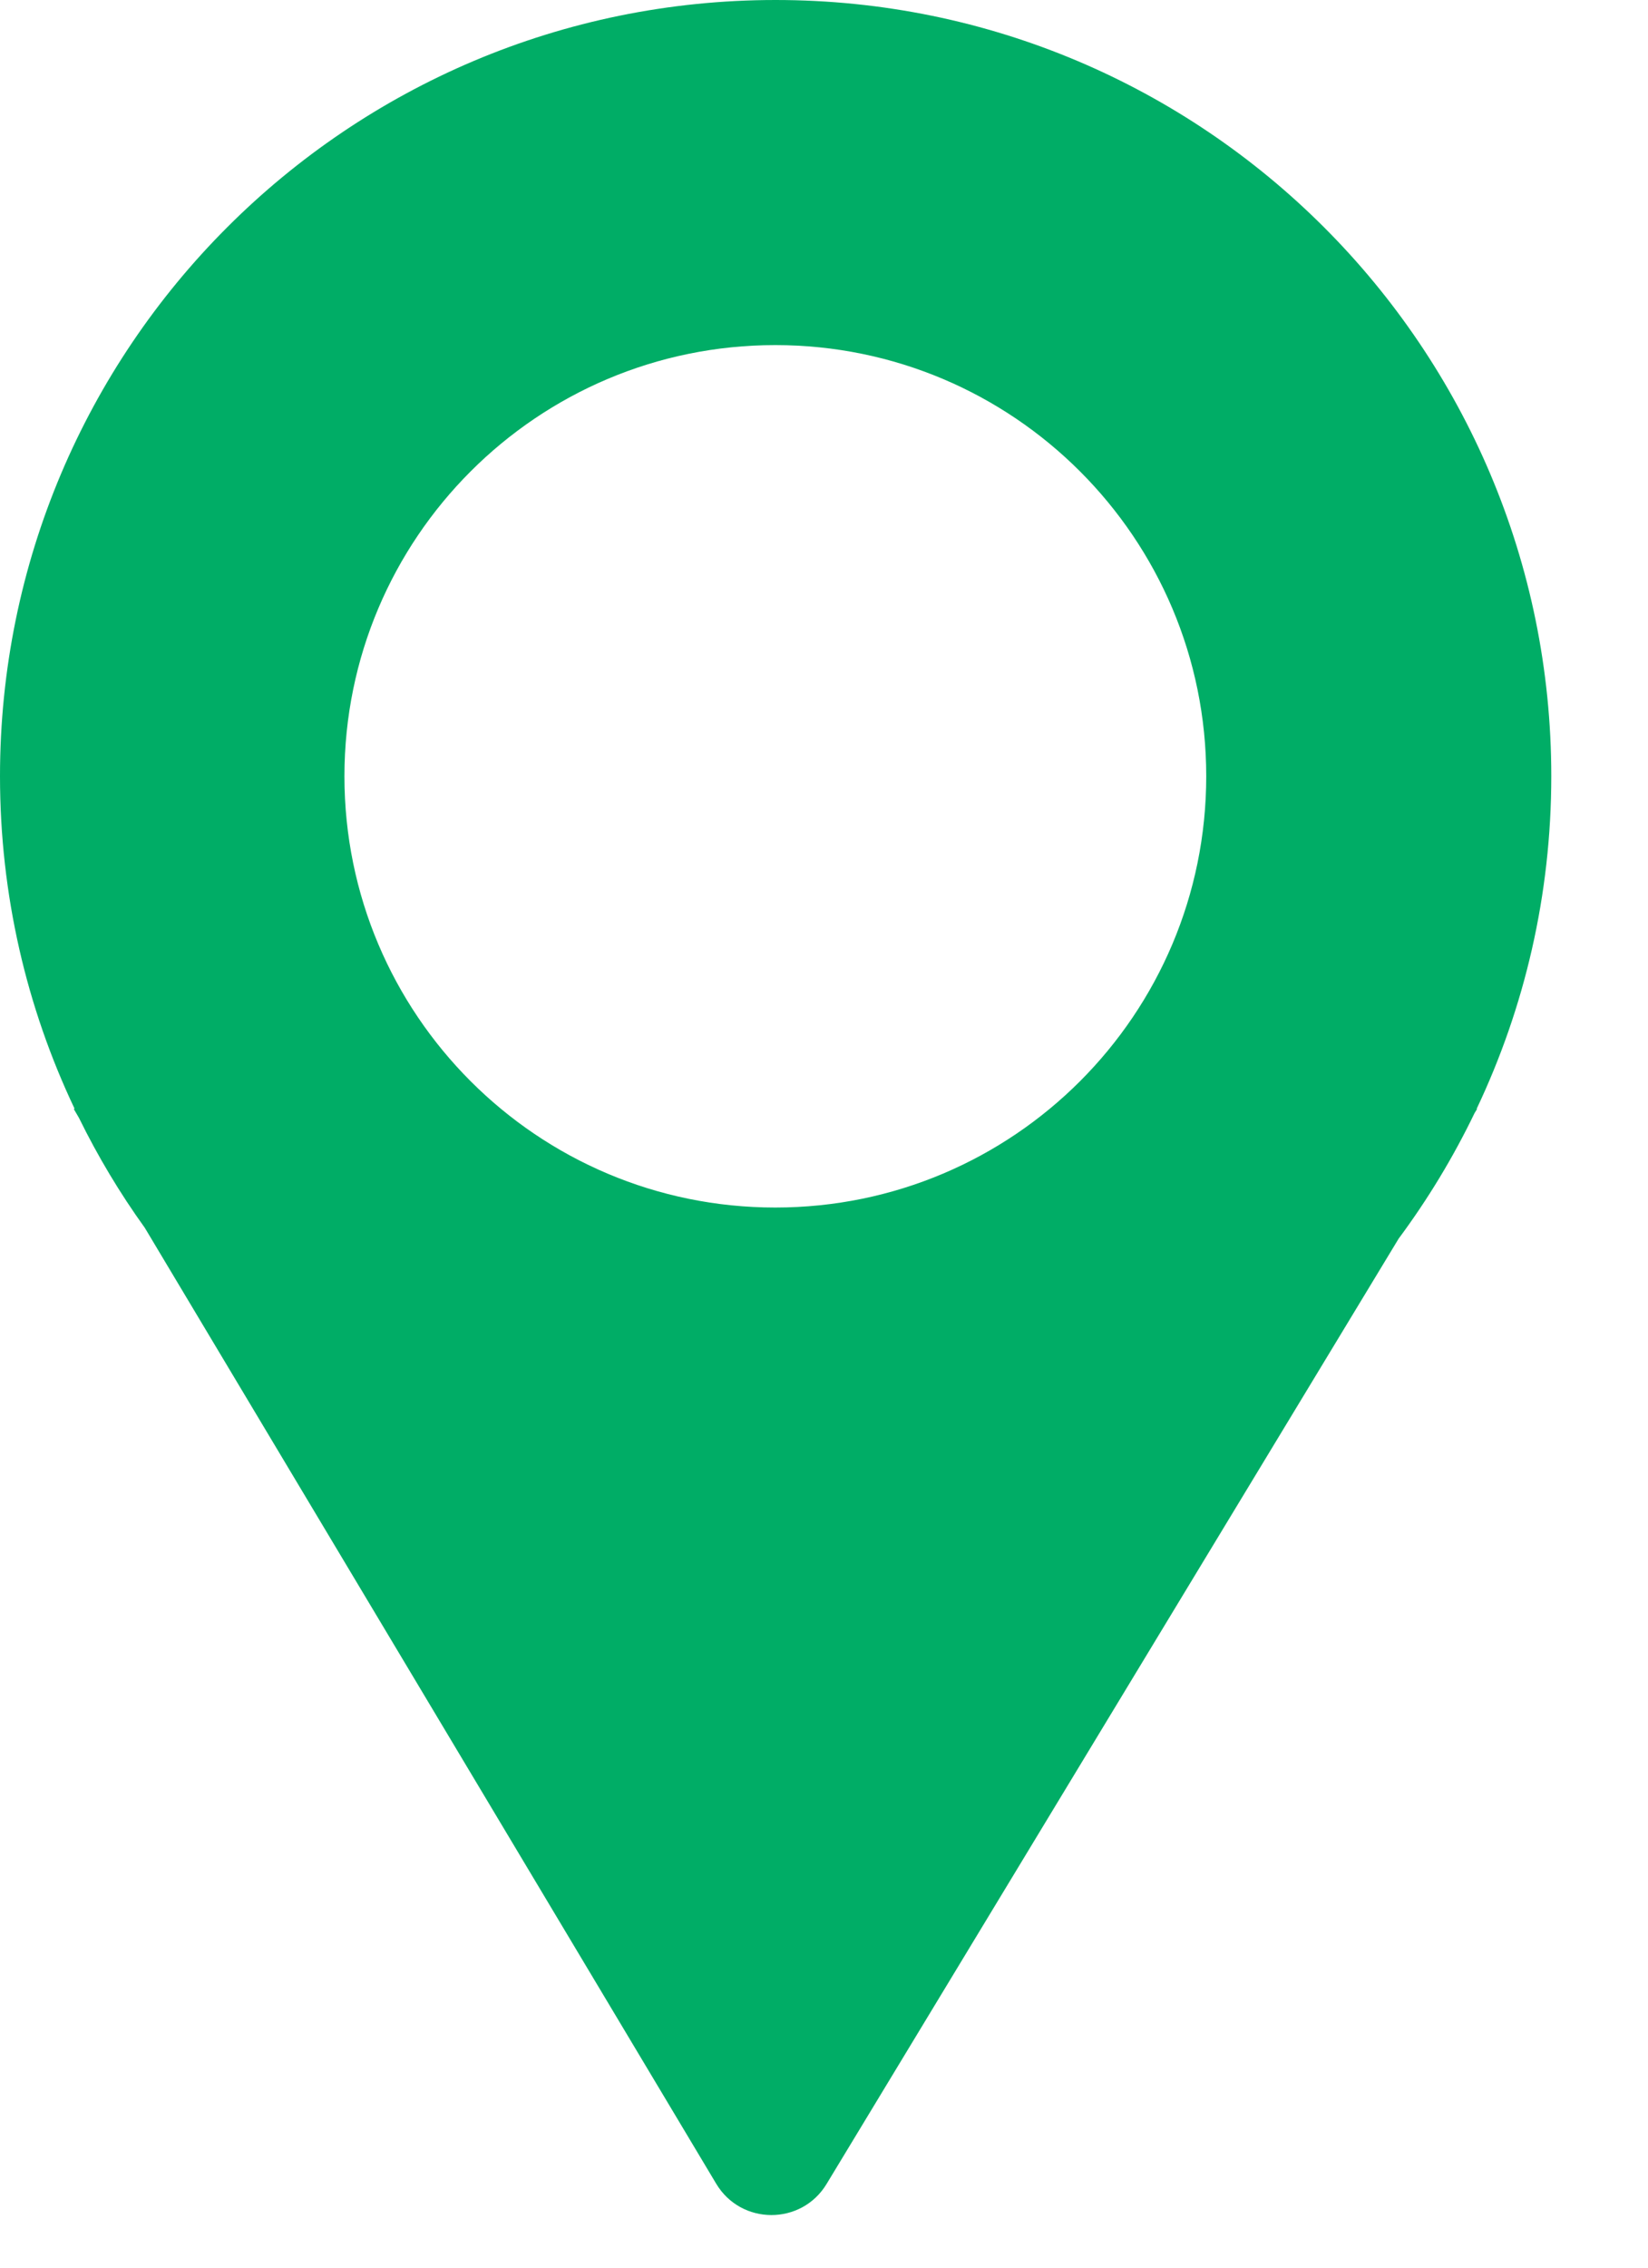 <svg width="16" height="22" viewBox="0 0 16 22" fill="none" xmlns="http://www.w3.org/2000/svg">
<path fill-rule="evenodd" clip-rule="evenodd" d="M14.337 10.756C14.336 10.757 14.337 10.758 14.338 10.758C14.34 10.758 14.34 10.759 14.34 10.76L14.316 10.799C14.108 11.23 13.861 11.637 13.579 12.017L8.025 21.188C7.781 21.591 7.195 21.59 6.953 21.185L1.406 11.912C1.164 11.576 0.95 11.219 0.766 10.844L0.718 10.762C0.716 10.76 0.718 10.758 0.72 10.758C0.722 10.758 0.724 10.755 0.723 10.754C0.259 9.776 0 8.684 0 7.53C0 3.371 3.371 0 7.53 0C11.689 0 15.061 3.371 15.061 7.53C15.061 8.684 14.801 9.778 14.337 10.756ZM7.527 11.715C9.838 11.715 11.711 9.842 11.711 7.531C11.711 5.221 9.838 3.348 7.527 3.348C5.217 3.348 3.344 5.221 3.344 7.531C3.344 9.842 5.217 11.715 7.527 11.715Z" fill="#00AD66"/>
</svg>
